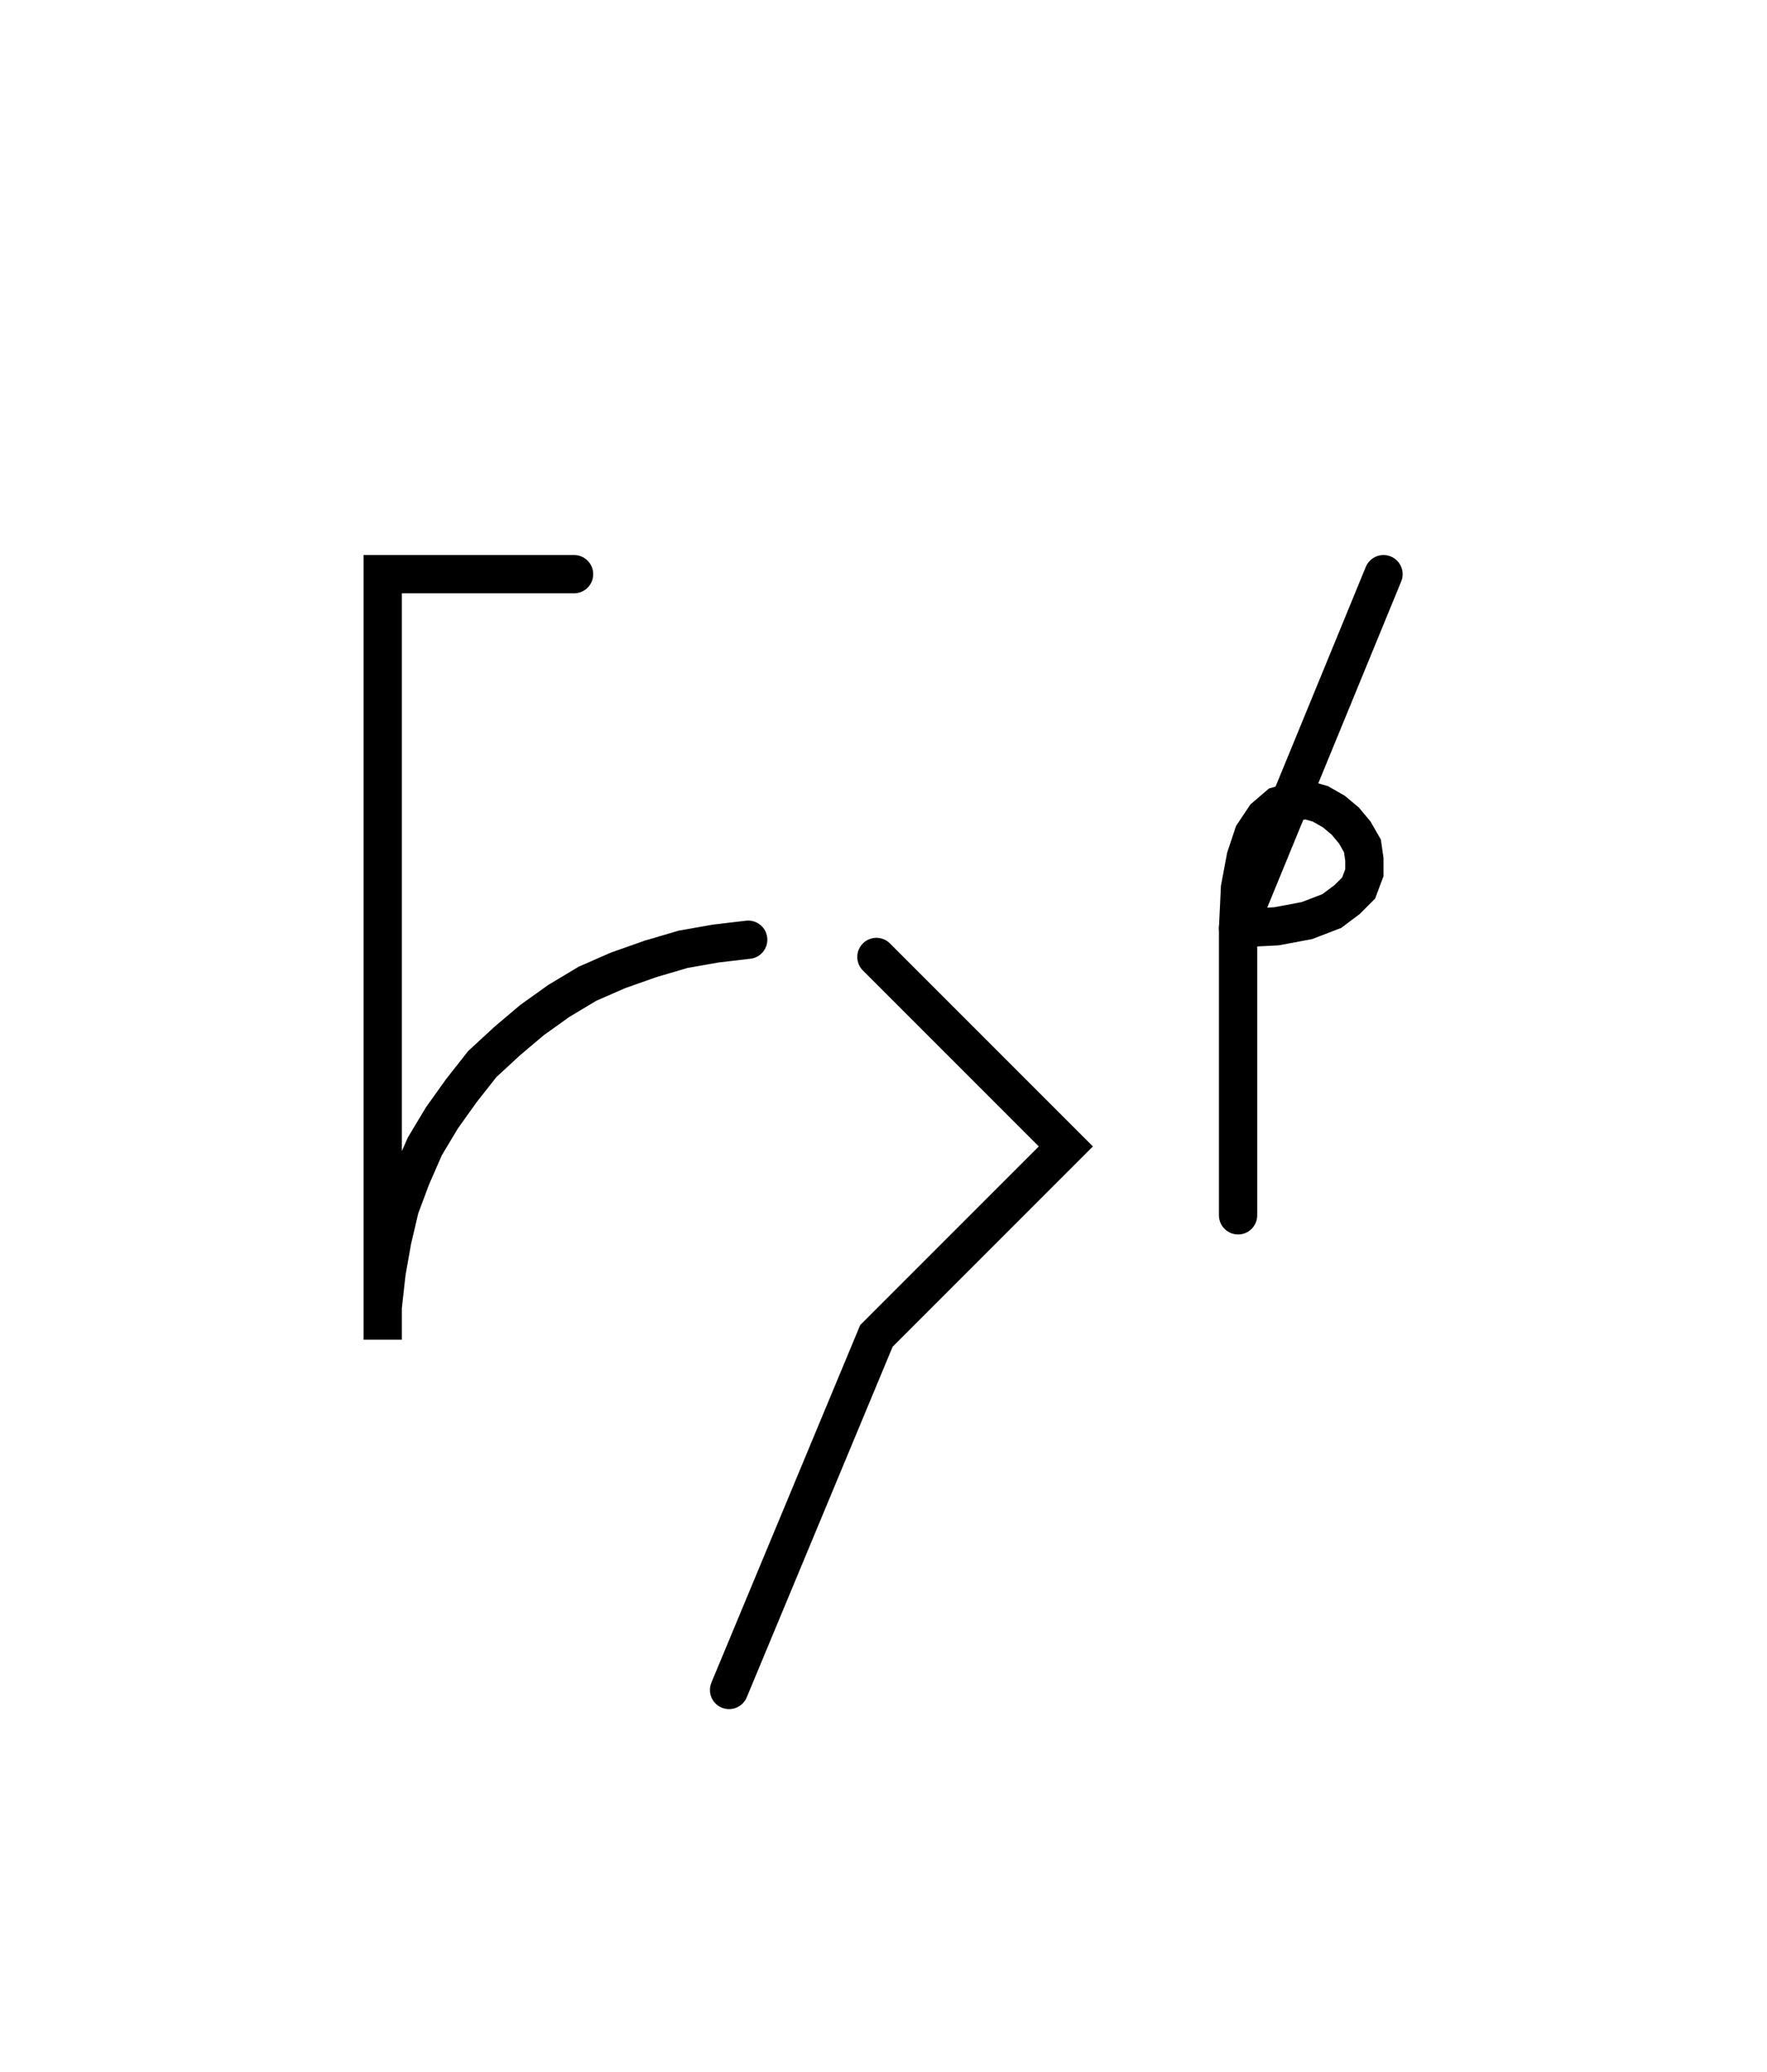 <svg xmlns="http://www.w3.org/2000/svg" width="92.341" height="108.277" style="fill:none; stroke-linecap:round;">
    <rect width="100%" height="100%" fill="#FFFFFF" />
<path stroke="#000000" stroke-width="2" d="M 550,75" />
<path stroke="#000000" stroke-width="2" d="M 30,30 20,30 20,70 20,68.3 20.2,66.5 20.5,64.8 20.9,63.1 21.5,61.5 22.2,59.9 23.1,58.4 24.1,57 25.2,55.6 26.5,54.4 27.8,53.3 29.2,52.3 30.7,51.4 32.3,50.7 34,50.1 35.7,49.6 37.4,49.3 39.1,49.1" />
<path stroke="#000000" stroke-width="2" d="M 45.8,70" />
<path stroke="#000000" stroke-width="2" d="M 45.8,50 55.7,59.9 45.8,69.8 38.1,88.3" />
<path stroke="#000000" stroke-width="2" d="M 62.3,70" />
<path stroke="#000000" stroke-width="2" d="M 72.3,30 64.7,48.5" />
<path stroke="#000000" stroke-width="2" d="M 64.7,48.5 66.7,48.4 68.3,48.1 69.6,47.6 70.4,47 71,46.4 71.3,45.6 71.3,44.9 71.2,44.2 70.8,43.5 70.3,42.9 69.7,42.4 69,42 68.3,41.8 67.5,41.9 66.8,42.1 66.1,42.7 65.5,43.6 65.1,44.8 64.8,46.4 64.7,48.5 64.7,63.5" />
<path stroke="#000000" stroke-width="2" d="M 102.3,70" />
</svg>